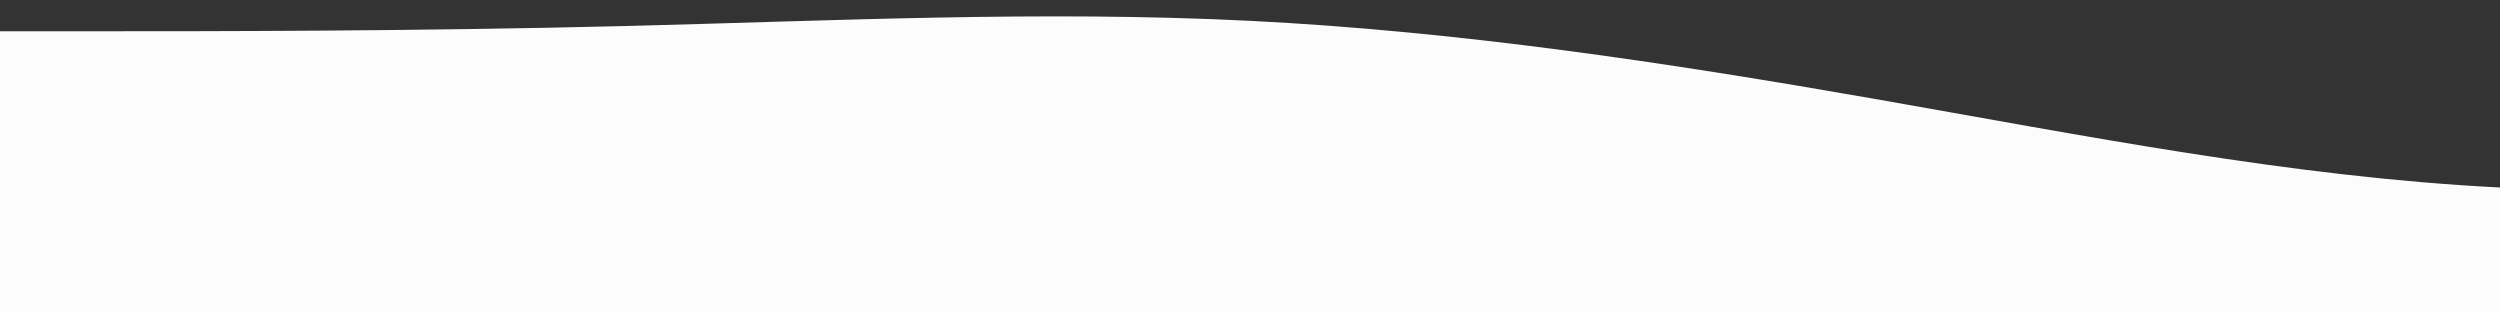<?xml version="1.0" standalone="no"?>
<svg xmlns:xlink="http://www.w3.org/1999/xlink" id="wave" style="transform:rotate(180deg); transition: 0.3s" viewBox="0 0 1440 180" version="1.1" xmlns="http://www.w3.org/2000/svg"><rect x="0" y="0" width="1440" height="180" fill="#333333" stroke="none"/><defs><linearGradient id="sw-gradient-0" x1="0" x2="0" y1="1" y2="0"><stop stop-color="rgba(252, 252, 252, 1)" offset="0%"/><stop stop-color="rgba(252, 252, 252, 1)" offset="100%"/></linearGradient></defs><path style="transform:translate(0, 0px); opacity:1" fill="url(#sw-gradient-0)" d="M0,18L60,18C120,18,240,18,360,15C480,12,600,6,720,12C840,18,960,36,1080,57C1200,78,1320,102,1440,108C1560,114,1680,102,1800,87C1920,72,2040,54,2160,54C2280,54,2400,72,2520,90C2640,108,2760,126,2880,114C3000,102,3120,60,3240,60C3360,60,3480,102,3600,123C3720,144,3840,144,3960,138C4080,132,4200,120,4320,99C4440,78,4560,48,4680,33C4800,18,4920,18,5040,42C5160,66,5280,114,5400,123C5520,132,5640,102,5760,102C5880,102,6000,132,6120,135C6240,138,6360,114,6480,96C6600,78,6720,66,6840,57C6960,48,7080,42,7200,54C7320,66,7440,96,7560,114C7680,132,7800,138,7920,138C8040,138,8160,132,8280,135C8400,138,8520,150,8580,156L8640,162L8640,180L8580,180C8520,180,8400,180,8280,180C8160,180,8040,180,7920,180C7800,180,7680,180,7560,180C7440,180,7320,180,7200,180C7080,180,6960,180,6840,180C6720,180,6600,180,6480,180C6360,180,6240,180,6120,180C6000,180,5880,180,5760,180C5640,180,5520,180,5400,180C5280,180,5160,180,5040,180C4920,180,4800,180,4680,180C4560,180,4440,180,4320,180C4200,180,4080,180,3960,180C3840,180,3720,180,3600,180C3480,180,3360,180,3240,180C3120,180,3000,180,2880,180C2760,180,2640,180,2520,180C2400,180,2280,180,2160,180C2040,180,1920,180,1800,180C1680,180,1560,180,1440,180C1320,180,1200,180,1080,180C960,180,840,180,720,180C600,180,480,180,360,180C240,180,120,180,60,180L0,180Z"/></svg>